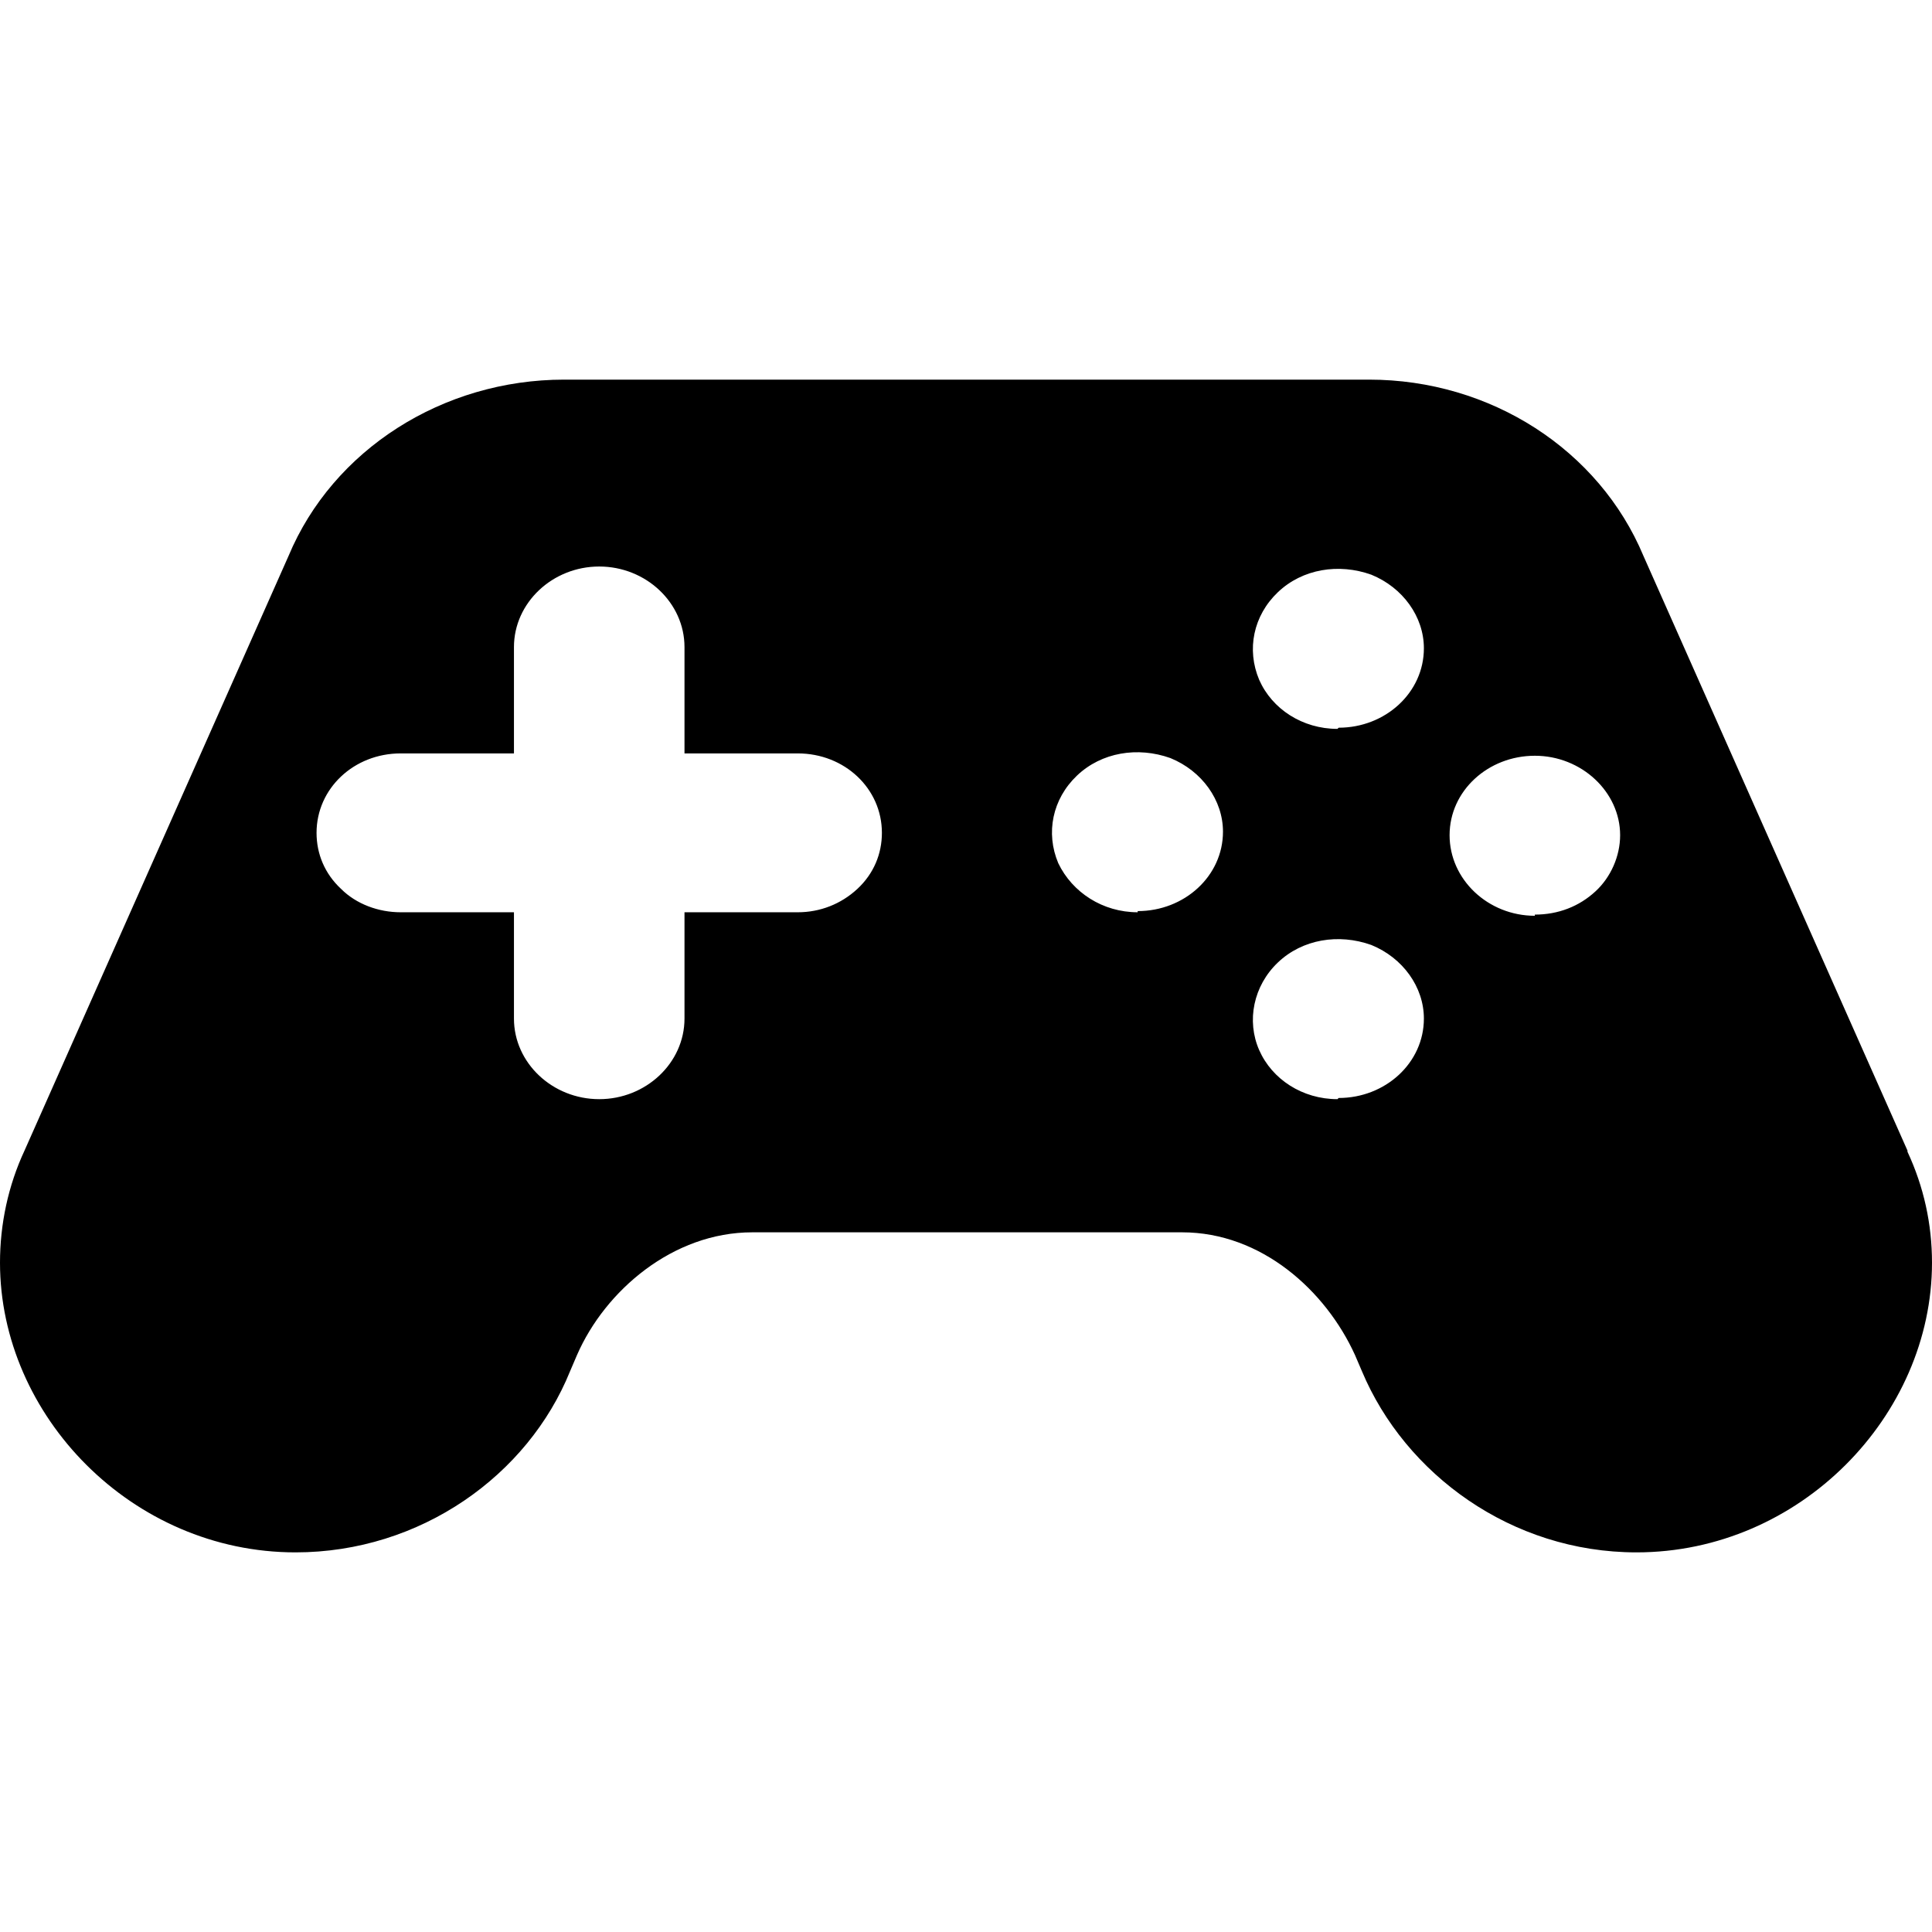 <?xml version="1.0" encoding="UTF-8"?><svg id="Capa_1" xmlns="http://www.w3.org/2000/svg" width="100" height="100" viewBox="0 0 16.54 10.04"><path d="M16.33,6.6L14.07,1.51c-.38-.91-1.31-1.51-2.35-1.51H4.83c-1.04,0-1.98,.6-2.36,1.51L.21,6.6c-.14,.3-.21,.63-.21,.96,0,1.31,1.13,2.48,2.53,2.48,1.07,0,1.99-.66,2.35-1.55l.06-.14c.24-.55,.82-1.05,1.5-1.05h3.68c.68,0,1.23,.5,1.48,1.05l.06,.14c.37,.88,1.28,1.55,2.35,1.55,1.4,0,2.53-1.17,2.53-2.48,0-.33-.07-.65-.21-.95h0ZM6.83,4.56h-.97v.91c0,.38-.33,.69-.73,.69s-.73-.31-.73-.69v-.91h-.97c-.19,0-.38-.07-.51-.2-.14-.13-.21-.3-.21-.48,0-.38,.32-.68,.72-.68h.97v-.91c0-.38,.33-.69,.73-.69s.73,.31,.73,.69v.91h.97c.4,0,.72,.3,.72,.68,0,.18-.07,.35-.21,.48s-.32,.2-.51,.2Zm2.91,0c-.3,0-.56-.17-.68-.42-.11-.26-.05-.55,.16-.75s.52-.25,.8-.15c.27,.11,.45,.36,.45,.63,0,.38-.33,.68-.73,.68h0Zm1.71,1.6c-.3,0-.56-.17-.67-.42s-.05-.55,.16-.75,.52-.25,.8-.15c.27,.11,.45,.36,.45,.63,0,.38-.33,.68-.73,.68h0Zm0-3.17c-.3,0-.56-.17-.67-.42-.11-.26-.05-.55,.16-.75s.52-.25,.8-.15c.27,.11,.45,.36,.45,.63,0,.38-.33,.68-.73,.68h0Zm1.69,1.6c-.4,0-.73-.31-.73-.69s.33-.68,.73-.68,.73,.31,.73,.68c0,.18-.08,.36-.21,.48-.14,.13-.32,.2-.52,.2h0Z" fill-rule="evenodd"/></svg>
